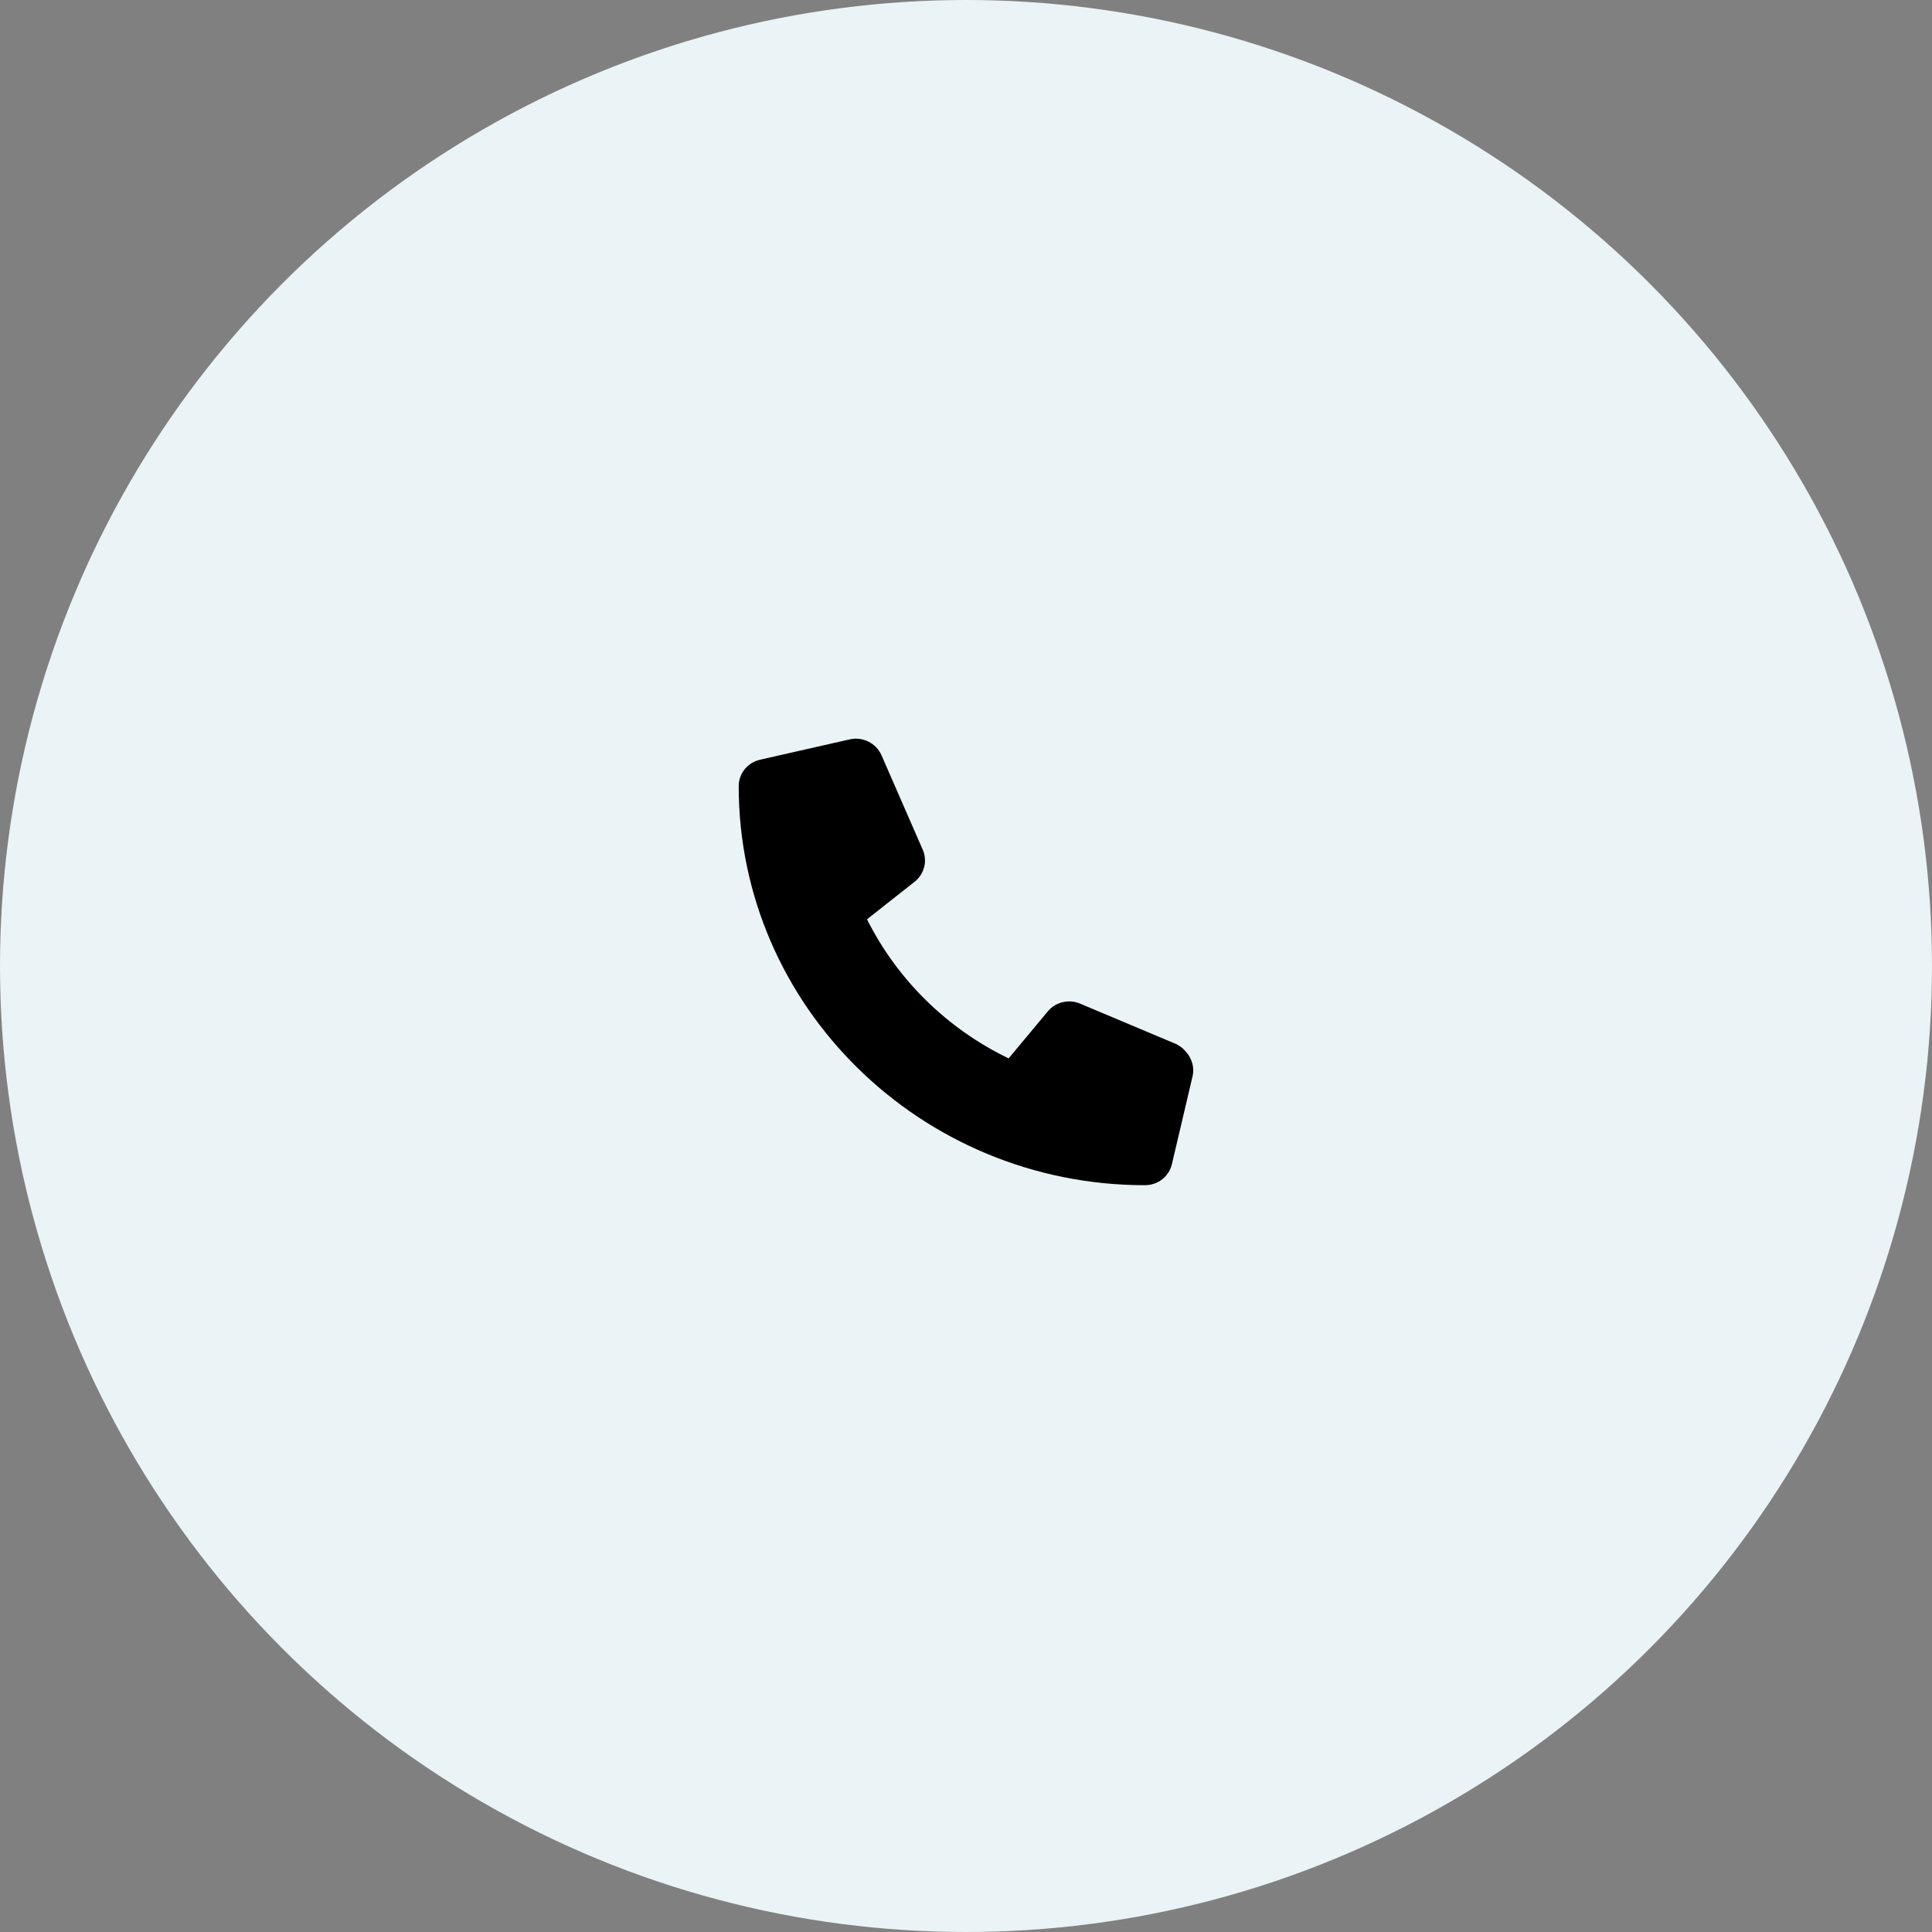 <svg width="68" height="68" viewBox="0 0 68 68" fill="none" xmlns="http://www.w3.org/2000/svg">
<rect x="0" y="0" width="68" height="68" fill="#808080" stroke="none"/>
<circle cx="34" cy="34" r="34" fill="#EAF3F5"/>
<g clip-path="url(#clip0_300_455)">
<path d="M41.975 37.878L41.248 40.971C41.146 41.409 40.755 41.715 40.297 41.715C32.413 41.714 26 35.416 26 27.672C26 27.223 26.311 26.838 26.757 26.738L29.907 26.024C30.366 25.92 30.834 26.154 31.025 26.581L32.479 29.911C32.649 30.303 32.534 30.76 32.198 31.029L30.516 32.356C31.578 34.481 33.336 36.208 35.5 37.252L36.877 35.6C37.149 35.269 37.618 35.155 38.017 35.325L41.408 36.752C41.816 36.963 42.081 37.429 41.975 37.878Z" fill="black"/>
</g>
<defs>
<clipPath id="clip0_300_455">
<rect width="16" height="15.714" fill="white" transform="translate(26 26)"/>
</clipPath>
</defs>
</svg>
